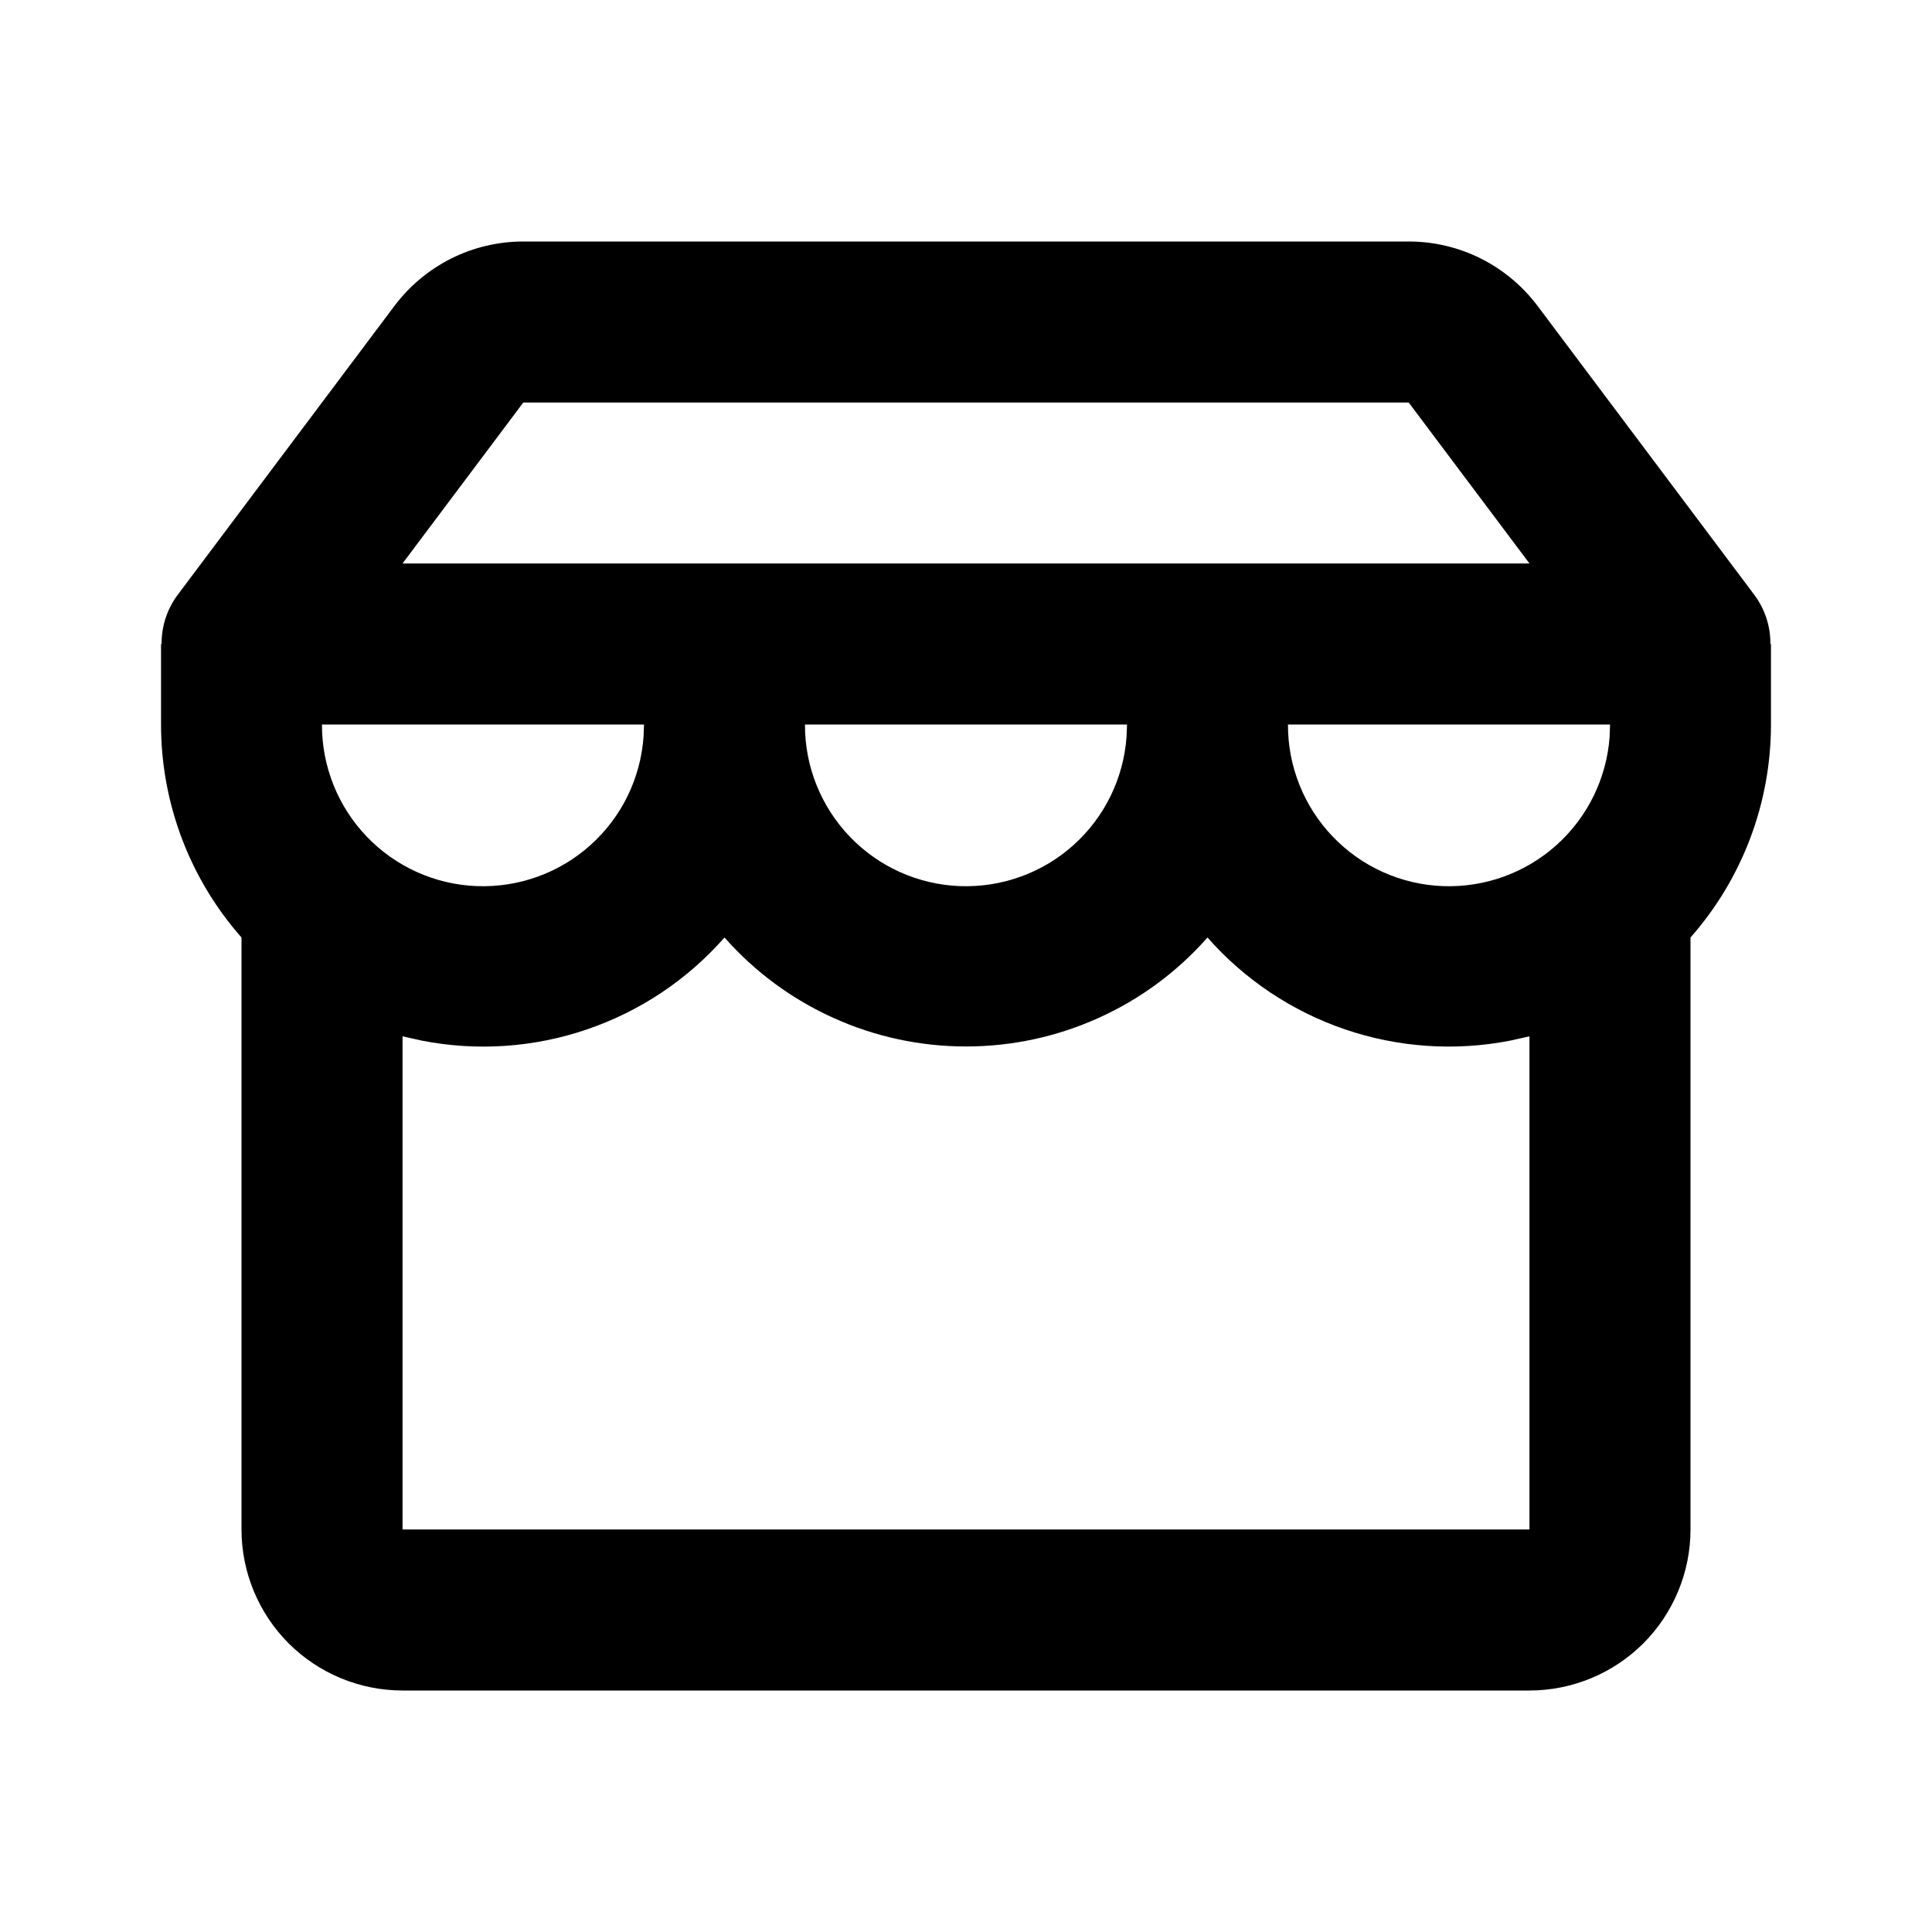 <svg width="20" height="20" viewBox="0 0 20 20" fill="none" preserveAspectRatio="none" xmlns="http://www.w3.org/2000/svg">
<path fill-rule="evenodd" clip-rule="evenodd" d="M14.583 2.5C14.842 2.5 15.097 2.56 15.329 2.676C15.56 2.792 15.761 2.96 15.917 3.167L18.157 6.153C18.269 6.301 18.329 6.481 18.327 6.667H18.333V7.5C18.333 8.312 18.037 9.096 17.5 9.705V15.833C17.5 16.275 17.324 16.699 17.012 17.012C16.699 17.324 16.275 17.5 15.833 17.5H4.167C3.725 17.5 3.301 17.324 2.988 17.012C2.676 16.699 2.5 16.275 2.5 15.833V9.705C1.963 9.096 1.667 8.312 1.667 7.5V6.667H1.673C1.671 6.481 1.731 6.301 1.843 6.153L4.083 3.167C4.239 2.96 4.44 2.792 4.671 2.676C4.903 2.56 5.158 2.5 5.417 2.5H14.583ZM12.5 9.705C12.187 10.06 11.803 10.344 11.371 10.538C10.94 10.733 10.473 10.833 10 10.833C9.527 10.833 9.06 10.733 8.629 10.538C8.198 10.344 7.813 10.06 7.5 9.705C7.117 10.141 6.626 10.469 6.077 10.656C5.528 10.844 4.939 10.884 4.369 10.773L4.167 10.728V15.833H15.833V10.728L15.631 10.773C15.061 10.884 14.472 10.843 13.923 10.656C13.374 10.468 12.883 10.141 12.5 9.705ZM16.667 7.5H13.333C13.331 7.932 13.498 8.349 13.797 8.661C14.096 8.973 14.505 9.157 14.937 9.173C15.37 9.189 15.791 9.037 16.113 8.748C16.435 8.459 16.632 8.056 16.663 7.625L16.667 7.5ZM11.667 7.5H8.333C8.331 7.932 8.498 8.349 8.797 8.661C9.096 8.973 9.505 9.157 9.937 9.173C10.37 9.189 10.791 9.037 11.113 8.748C11.435 8.459 11.632 8.056 11.662 7.625L11.667 7.5ZM6.667 7.5H3.333C3.331 7.932 3.498 8.349 3.797 8.661C4.096 8.973 4.505 9.157 4.937 9.173C5.37 9.189 5.791 9.037 6.113 8.748C6.435 8.459 6.632 8.056 6.662 7.625L6.667 7.5ZM14.583 4.167H5.417L4.167 5.833H15.833L14.583 4.167Z" fill="black"/>
</svg>
